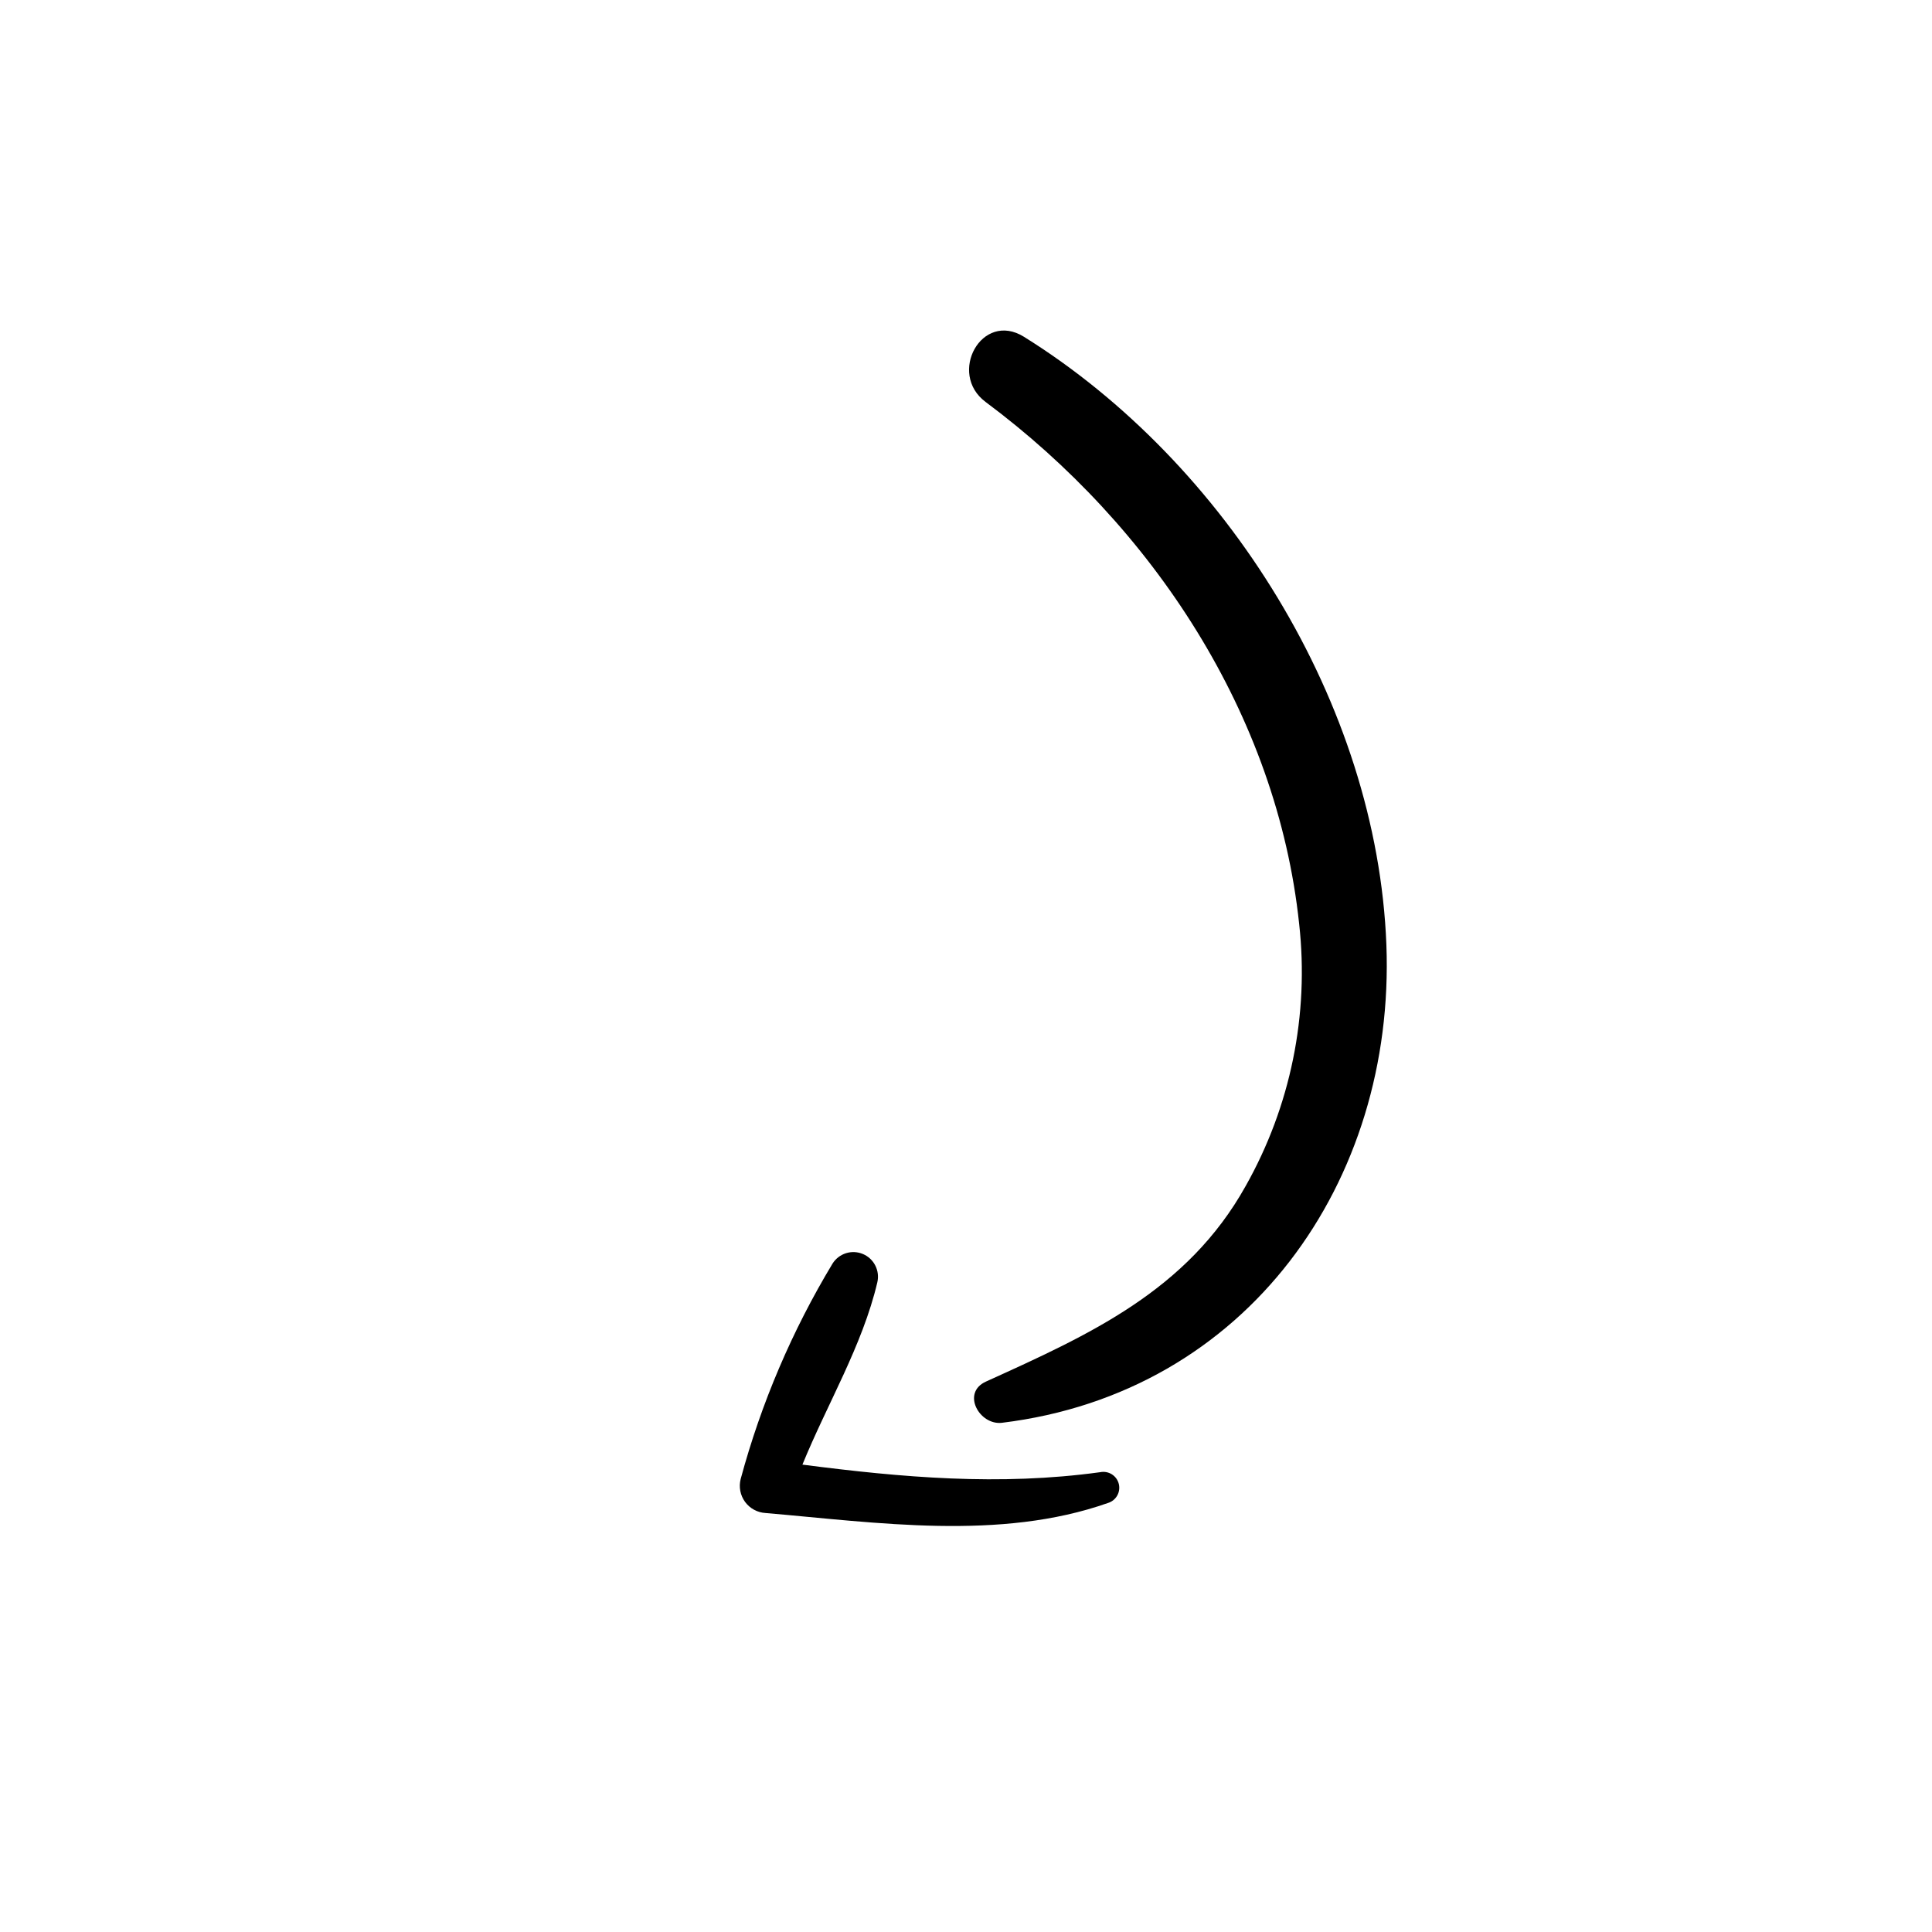 <svg width="105" height="105" viewBox="0 0 105 105" fill="none" xmlns="http://www.w3.org/2000/svg">
<path d="M54.452 77.326C67.811 75.697 75.839 64.199 75.347 51.346C74.844 38.261 66.65 25.154 55.648 18.303C53.355 16.878 51.489 20.302 53.567 21.847C62.641 28.602 69.402 38.829 70.606 50.208C71.157 55.145 70.14 60.131 67.699 64.458C64.524 70.149 59.212 72.534 53.586 75.085C52.231 75.697 53.23 77.469 54.452 77.326Z" fill="black"/>
<path d="M41.605 82.229C47.652 82.748 54.345 83.754 60.213 81.684C60.426 81.621 60.606 81.478 60.716 81.285C60.826 81.093 60.858 80.865 60.805 80.65C60.752 80.434 60.618 80.248 60.431 80.128C60.243 80.009 60.017 79.966 59.8 80.009C54.315 80.765 49.029 80.3 43.61 79.599C44.954 76.304 46.866 73.144 47.679 69.7C47.753 69.392 47.716 69.067 47.573 68.784C47.431 68.501 47.193 68.278 46.901 68.154C46.61 68.031 46.284 68.014 45.981 68.108C45.679 68.203 45.42 68.401 45.25 68.668C43.047 72.322 41.365 76.265 40.253 80.384C40.199 80.596 40.193 80.817 40.234 81.032C40.276 81.246 40.364 81.449 40.493 81.626C40.623 81.802 40.789 81.948 40.982 82.052C41.174 82.156 41.387 82.217 41.605 82.229Z" fill="black"/>
</svg>
